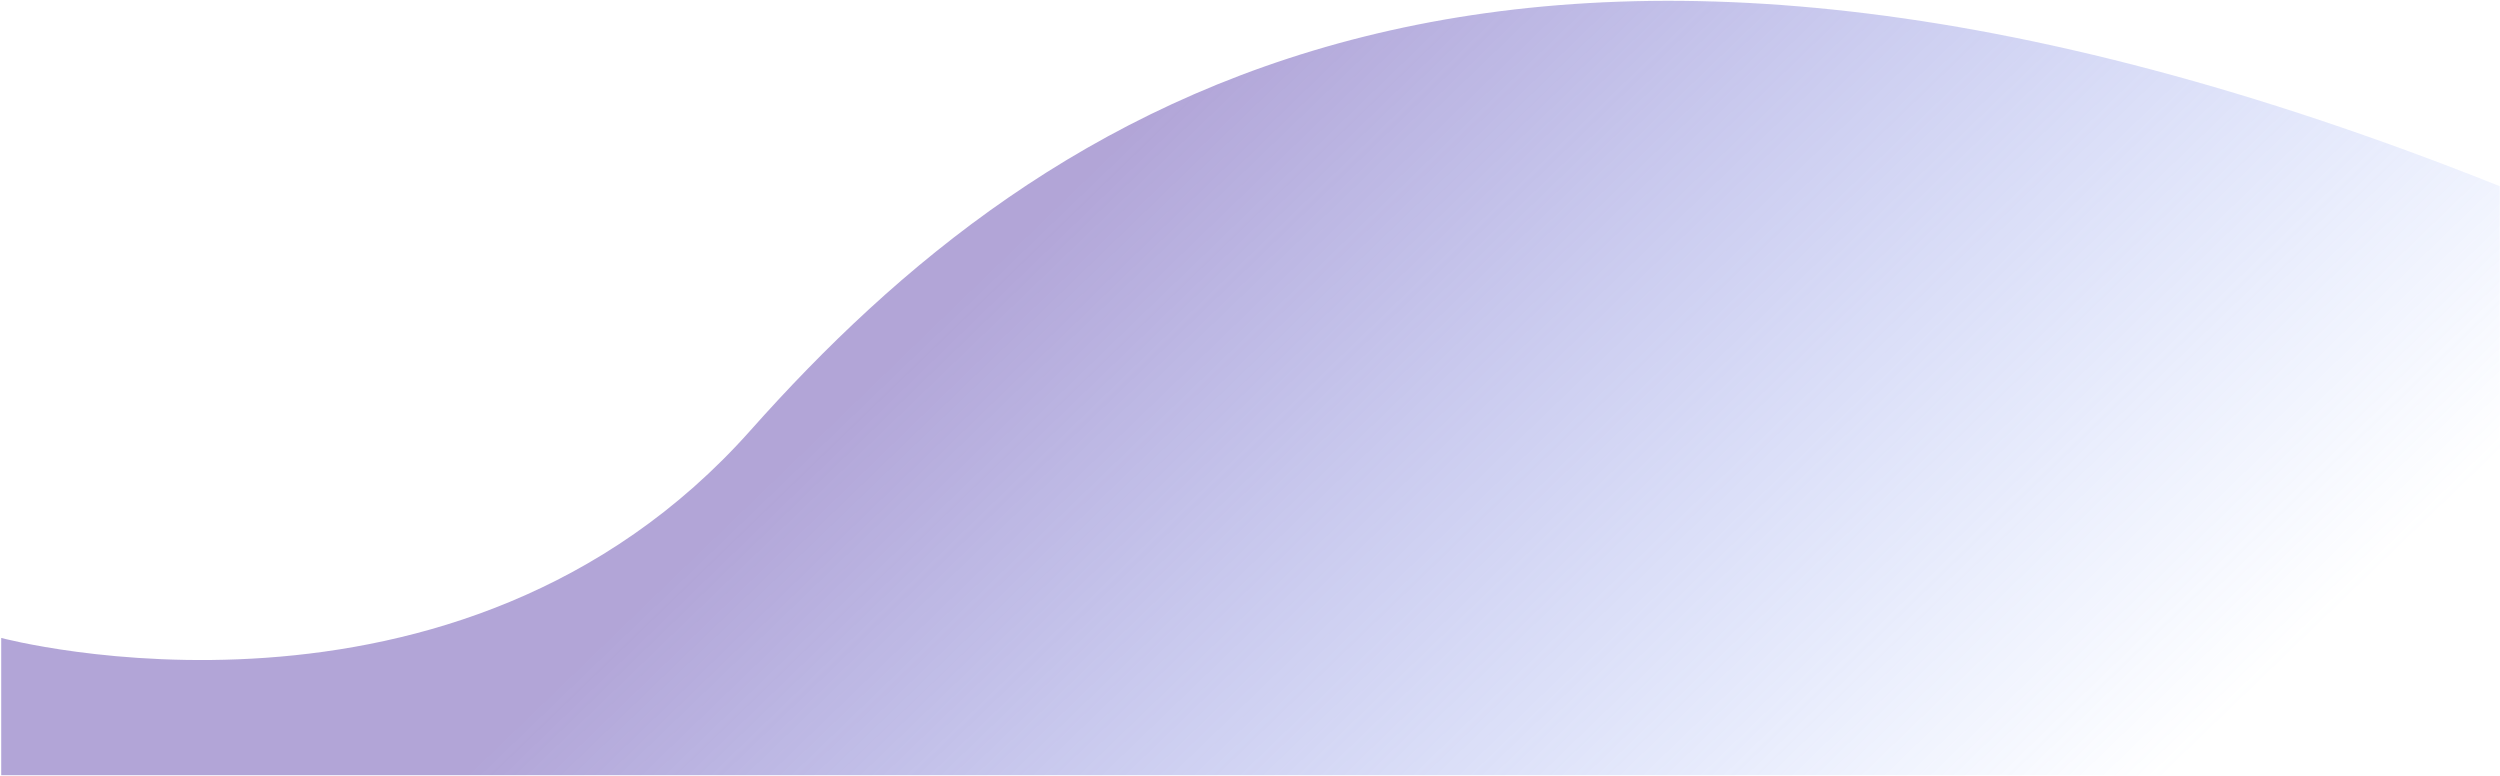 <svg width="670" height="208" fill="none" xmlns="http://www.w3.org/2000/svg"><path opacity=".58" d="M.325 170.966s122.268 32.719 200.814-55.633C279.684 26.981 404.774-55.87 669.926 49.894v157.857H.326v-36.785z" fill="url(#paint0_linear_491_18007)"/><defs><linearGradient id="paint0_linear_491_18007" x1="273.033" y1="64.452" x2="492.937" y2="292.388" gradientUnits="userSpaceOnUse"><stop stop-color="#7A64BB"/><stop offset="1" stop-color="#628EFF" stop-opacity="0"/></linearGradient></defs></svg>